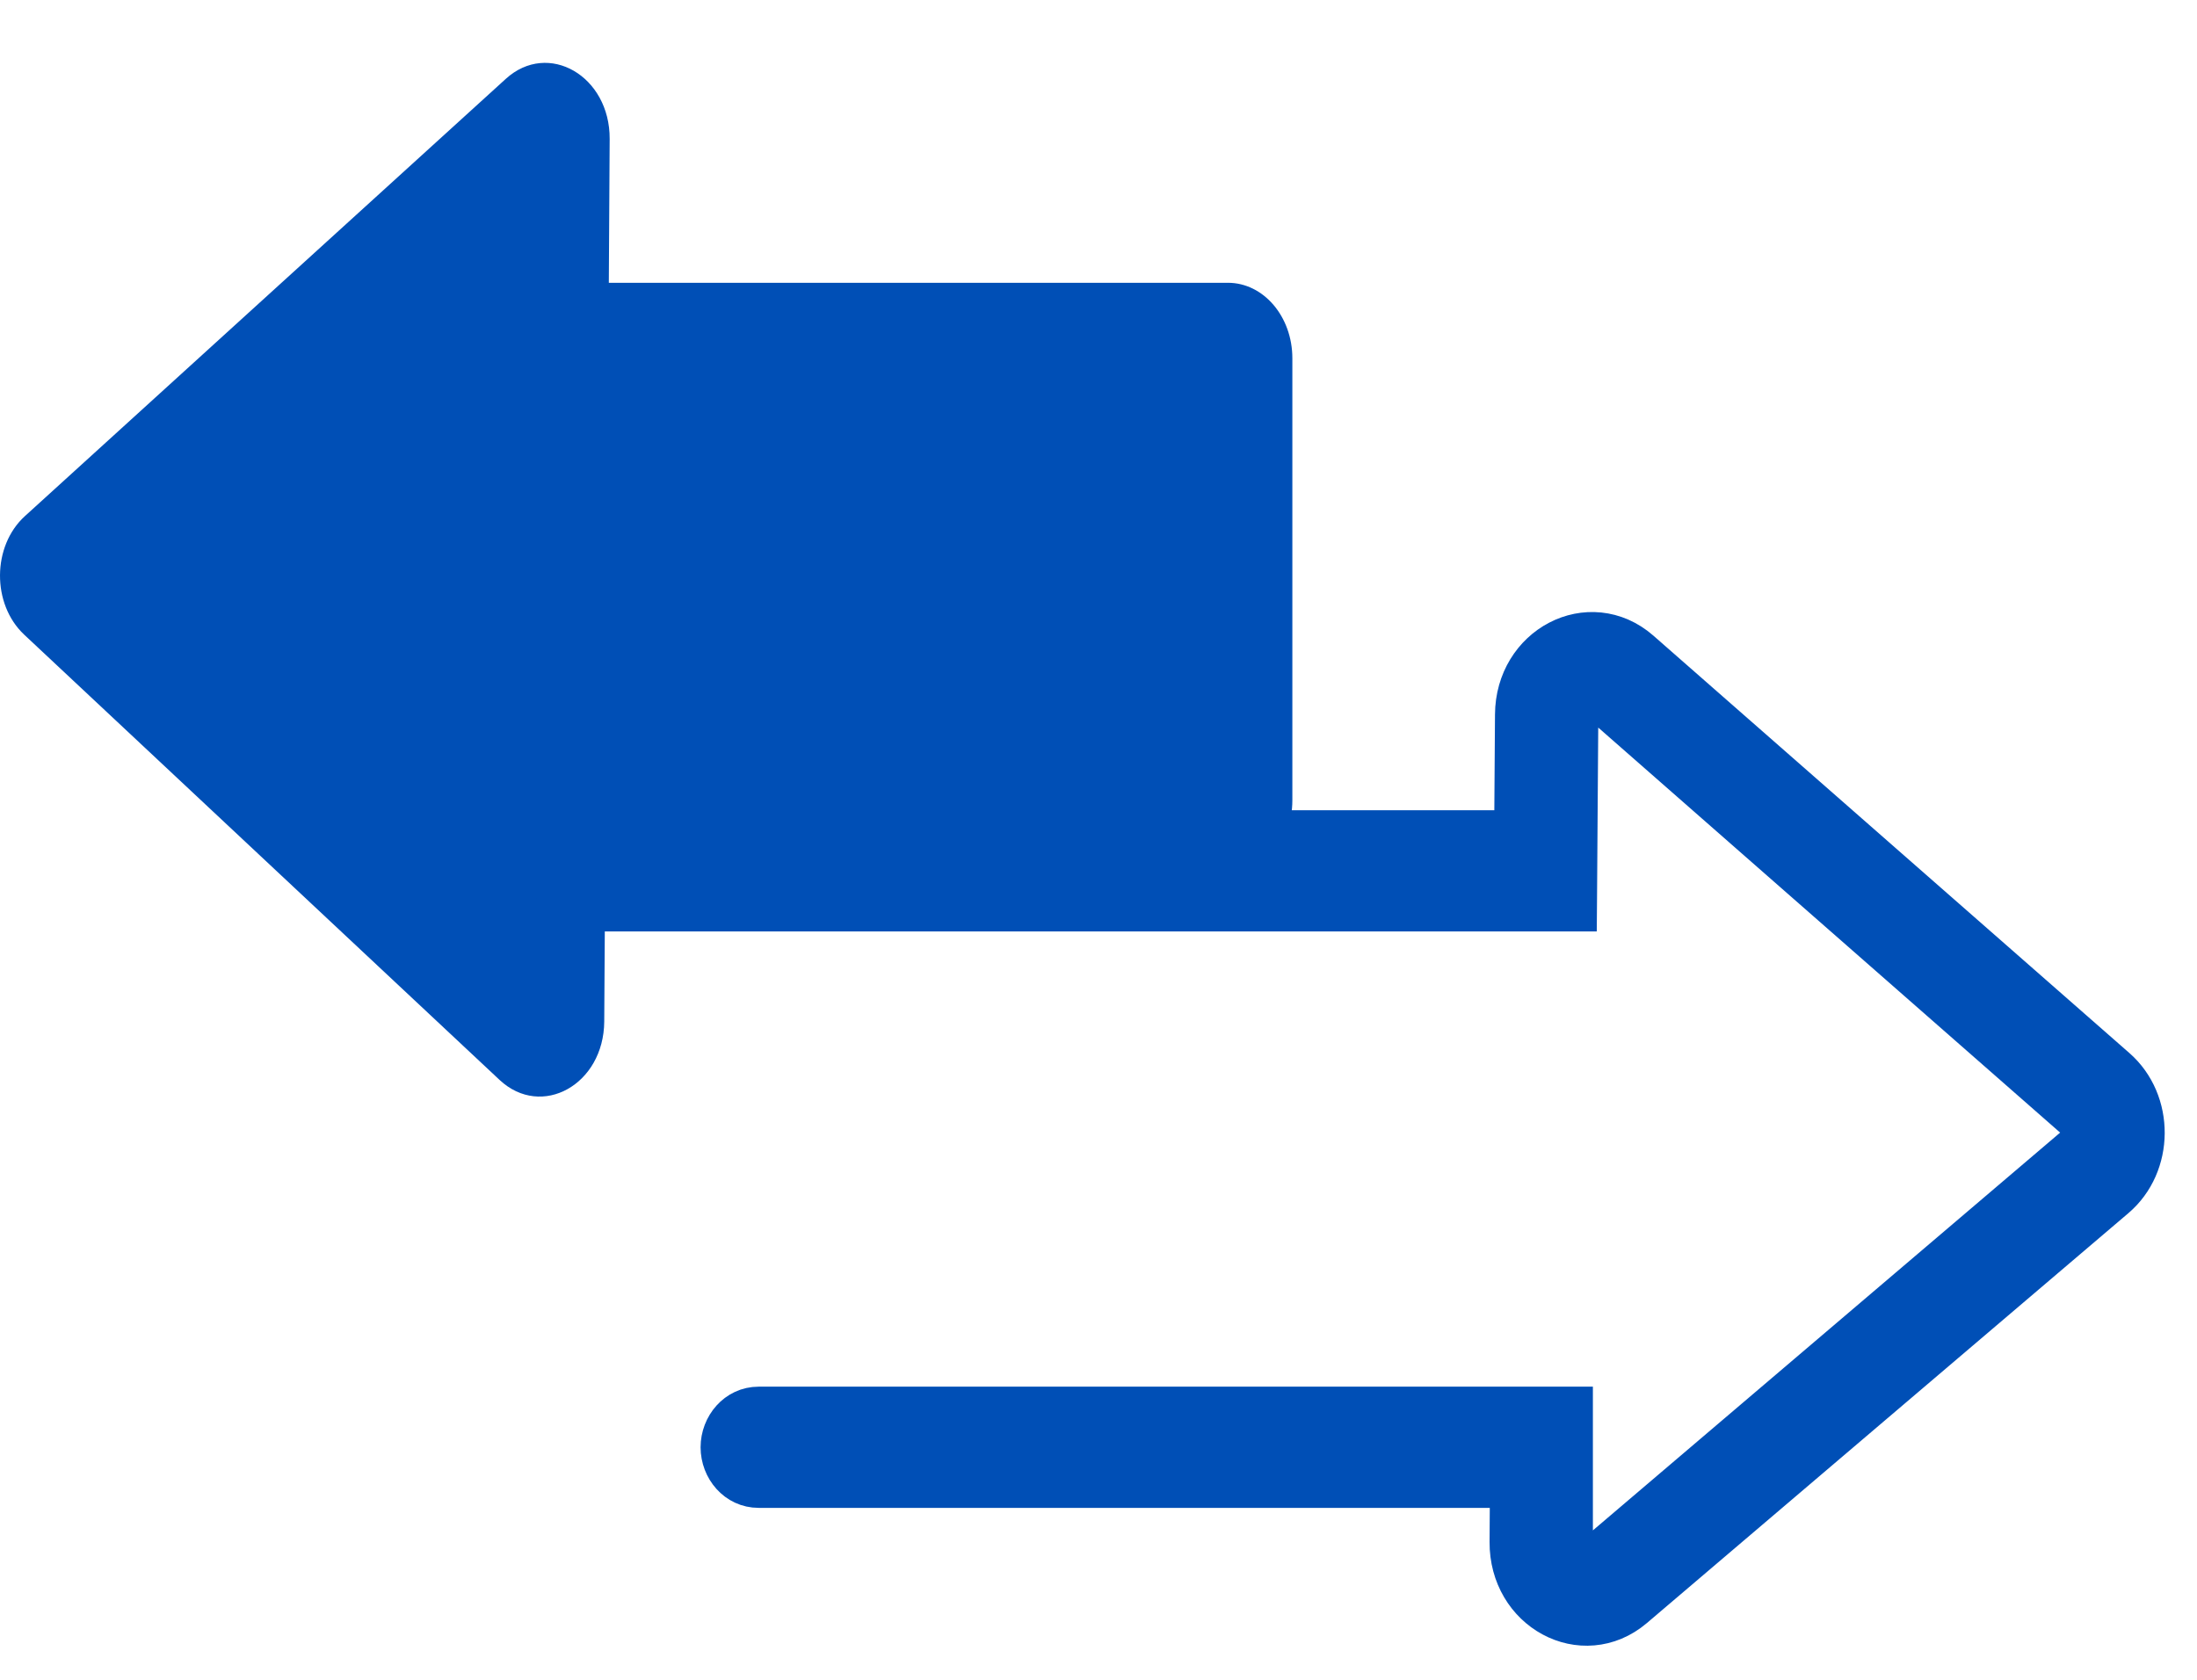 <svg width="34" height="26" viewBox="0 0 34 26" fill="none" xmlns="http://www.w3.org/2000/svg">
<path fill-rule="evenodd" clip-rule="evenodd" d="M0.386 7.988C-0.124 8.451 -0.129 9.351 0.374 9.823L7.731 16.715C8.382 17.324 9.345 16.787 9.351 15.811L9.365 13.555H19.003C19.554 13.555 20 13.032 20 12.387V5.545C20 4.9 19.554 4.377 19.003 4.377H9.422L9.435 2.152C9.441 1.176 8.484 0.622 7.827 1.221L0.386 7.988Z" fill="#004FB6"/>
<path d="M24.485 11.069V11.069C24.485 10.977 24.531 10.921 24.578 10.896C24.622 10.873 24.671 10.874 24.719 10.916L32.086 17.377C32.173 17.454 32.172 17.612 32.084 17.687L24.633 24.031C24.585 24.072 24.536 24.072 24.492 24.049C24.445 24.023 24.4 23.965 24.401 23.874V23.873V21.963V21.713H24.151H23.946L11.741 21.713C11.361 21.713 11.092 22.044 11.092 22.401C11.092 22.759 11.361 23.089 11.741 23.089L23.307 23.089L23.302 23.866C23.298 24.415 23.586 24.859 23.989 25.077C24.394 25.297 24.911 25.283 25.325 24.931L32.776 18.587C33.403 18.053 33.409 17.031 32.79 16.488L25.423 10.027C25.014 9.669 24.498 9.646 24.089 9.86C23.683 10.072 23.389 10.511 23.386 11.06L23.374 12.791L8.399 12.791C8.02 12.791 7.75 13.121 7.75 13.479C7.75 13.836 8.02 14.167 8.399 14.167L23.946 14.167H24.215H24.463L24.465 13.918L24.485 11.069Z" fill="#004FB6" stroke="#004FB6" stroke-width="0.5"/>
</svg>

